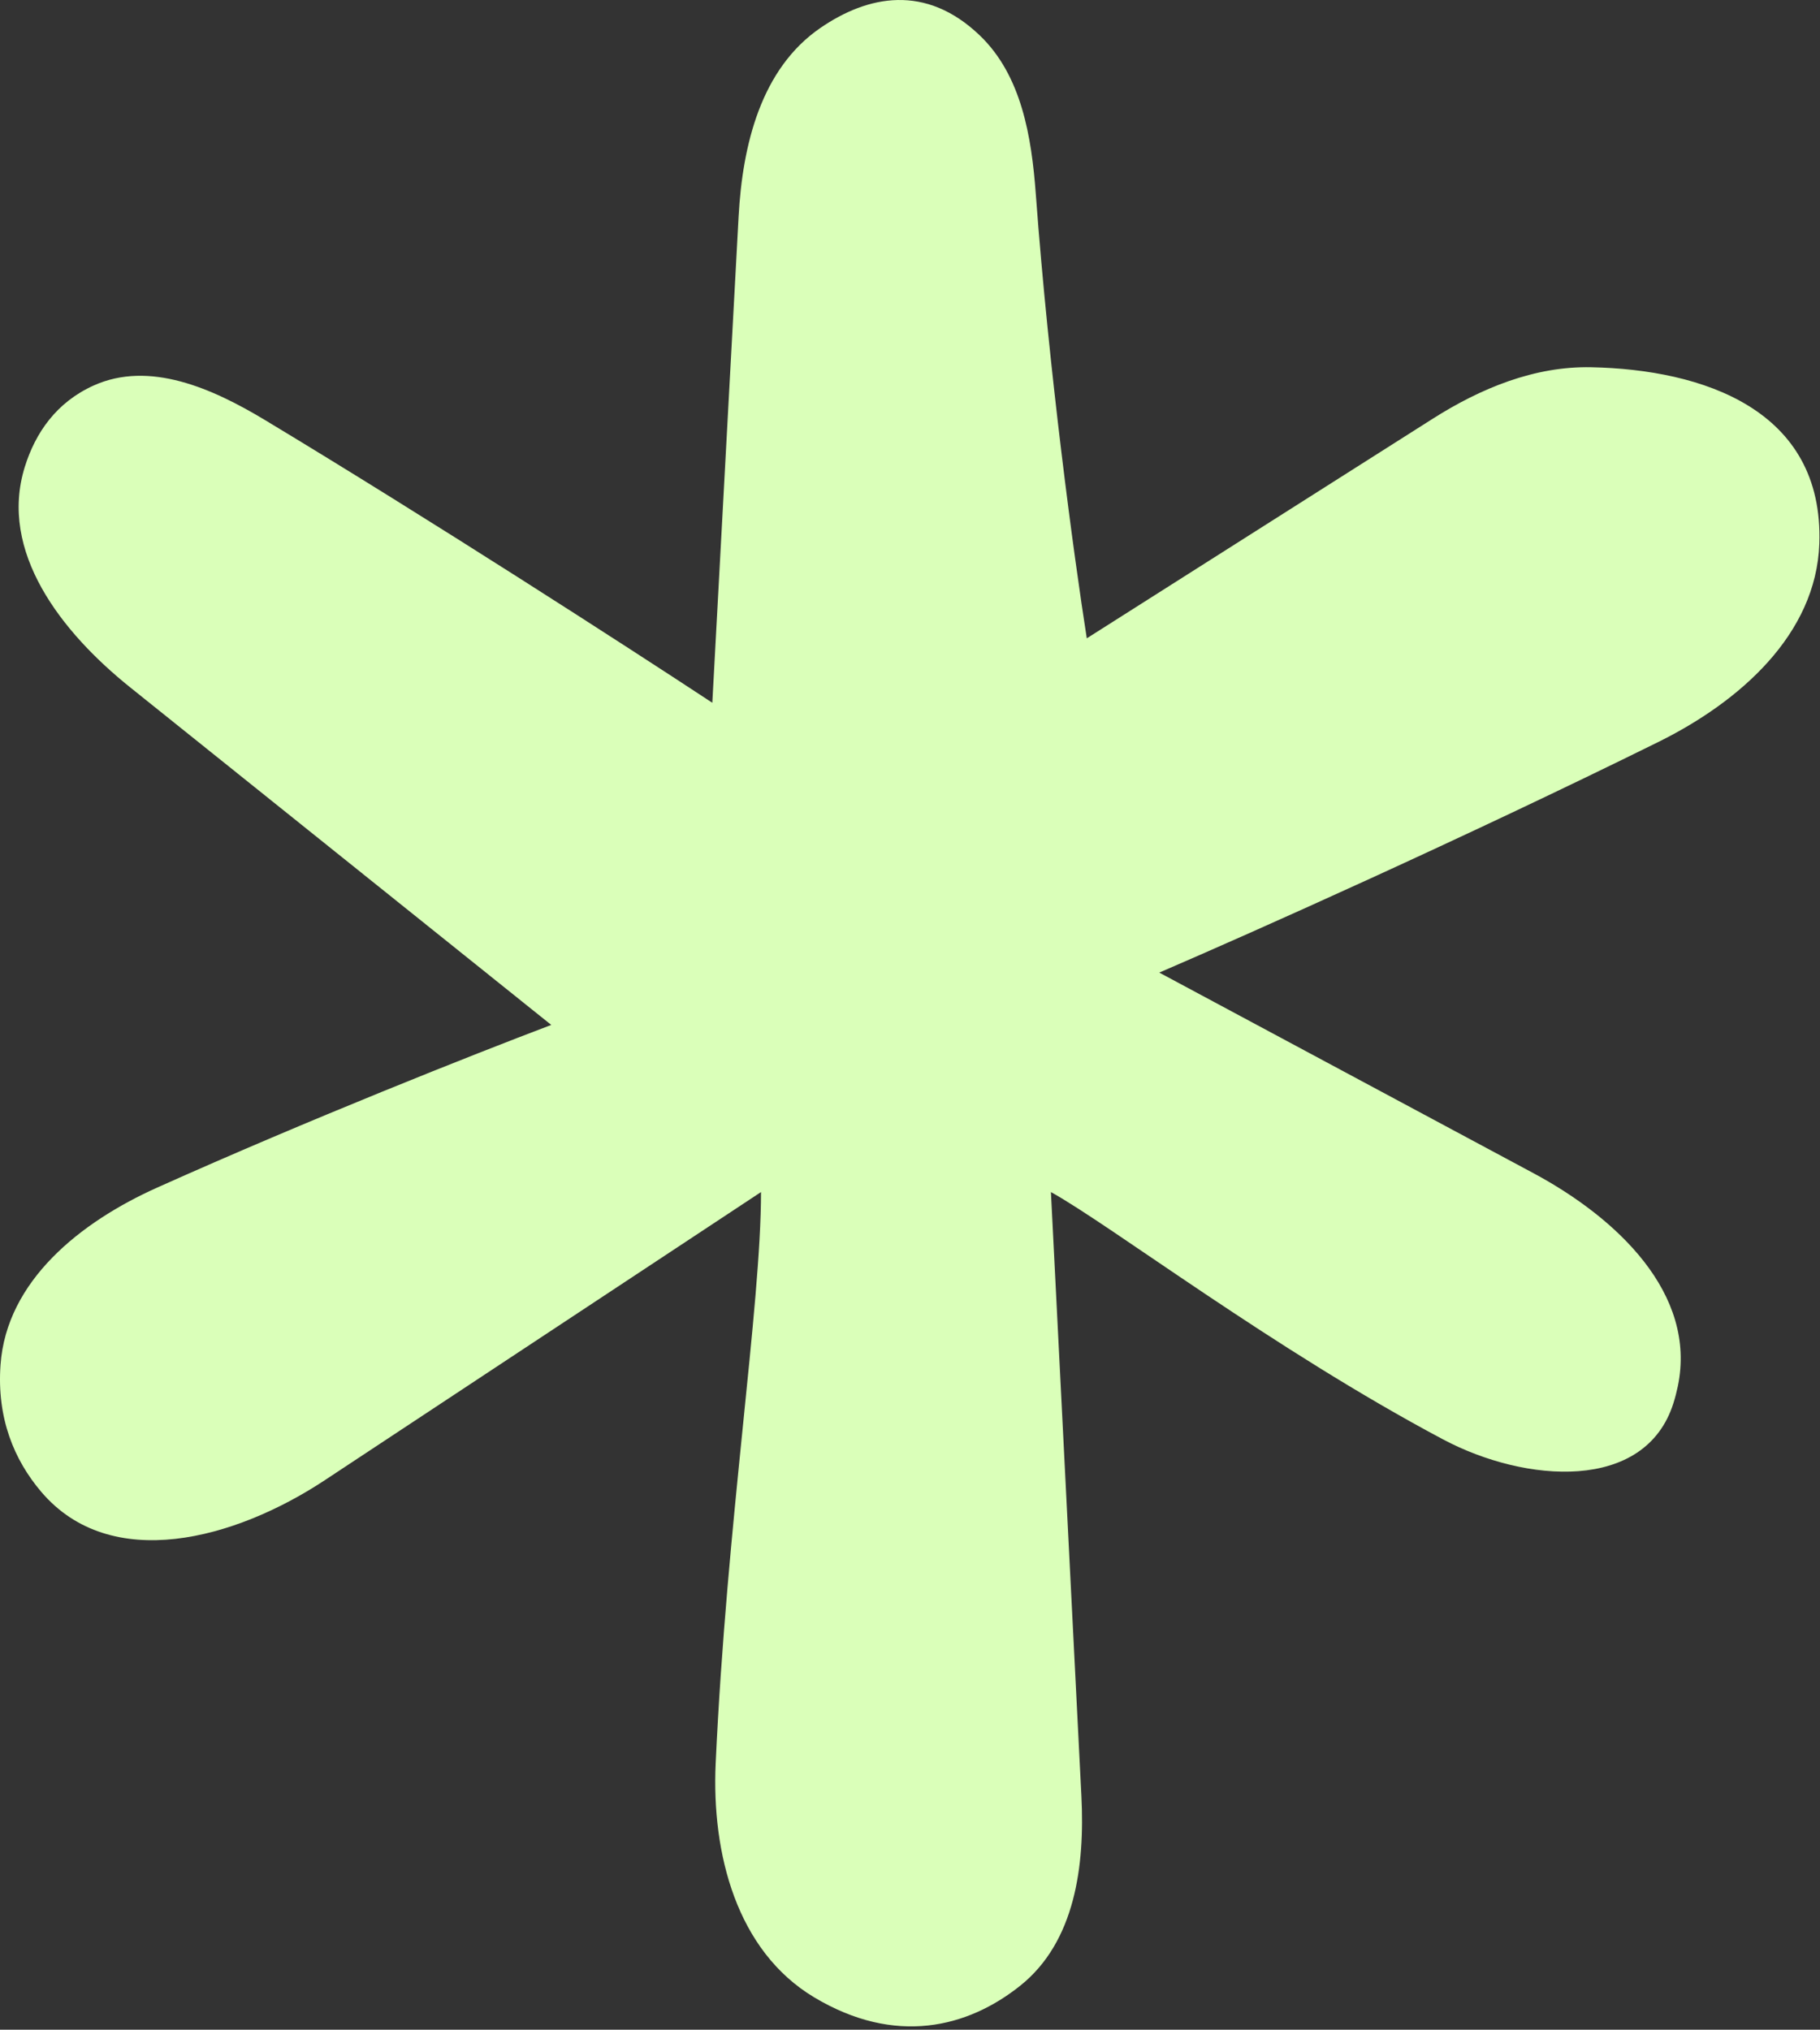 <svg width="226" height="252" viewBox="0 0 226 252" fill="none" xmlns="http://www.w3.org/2000/svg">
<rect x="0" y="0" width="226" height="252" fill="#333333" stroke="none"/>
<path id="Vector 4" d="M16.186 85.357L68.453 127.251C58.758 130.919 38.167 139.079 19.503 147.453C9.973 151.729 0.817 159.02 0.066 169.439C-0.412 176.061 1.75 181.255 5.118 185.215C13.749 195.366 29.206 191.122 40.325 183.779L94.5 148C94.5 162.136 90.236 189.094 88.869 218.927C88.355 230.141 91.473 242.214 101.104 247.981C111.162 254.004 120.152 251.764 126.701 246.525C133.493 241.091 134.722 231.682 134.284 222.995L130.5 148C137.918 152.106 158.148 167.53 179.191 178.708C189.433 184.148 204.295 185.28 207.795 174.223C208.014 173.53 208.196 172.827 208.344 172.117C210.743 160.607 200.773 151.207 190.41 145.653L143.953 120.752C155.701 115.698 181.713 104.082 205.911 92.128C216.028 87.13 225.529 78.772 225.916 67.495C226.487 50.823 211.397 45.883 197.604 45.594C190.562 45.446 183.878 48.202 177.931 51.976L134.953 79.252C133.382 69.253 130.243 46.129 128.623 24.11C128.097 16.96 126.85 9.374 121.677 4.41C114.949 -2.046 107.763 -0.569 101.888 3.457C94.503 8.519 92.198 17.968 91.715 26.908L88.453 87.252C77.604 80.114 53.429 64.516 32.891 52.143C26.377 48.219 18.552 44.737 11.621 47.866C7.011 49.948 4.399 53.721 3.075 57.982C-0.189 68.485 7.604 78.479 16.186 85.357Z" fill="#DAFFB9"/>
</svg>
